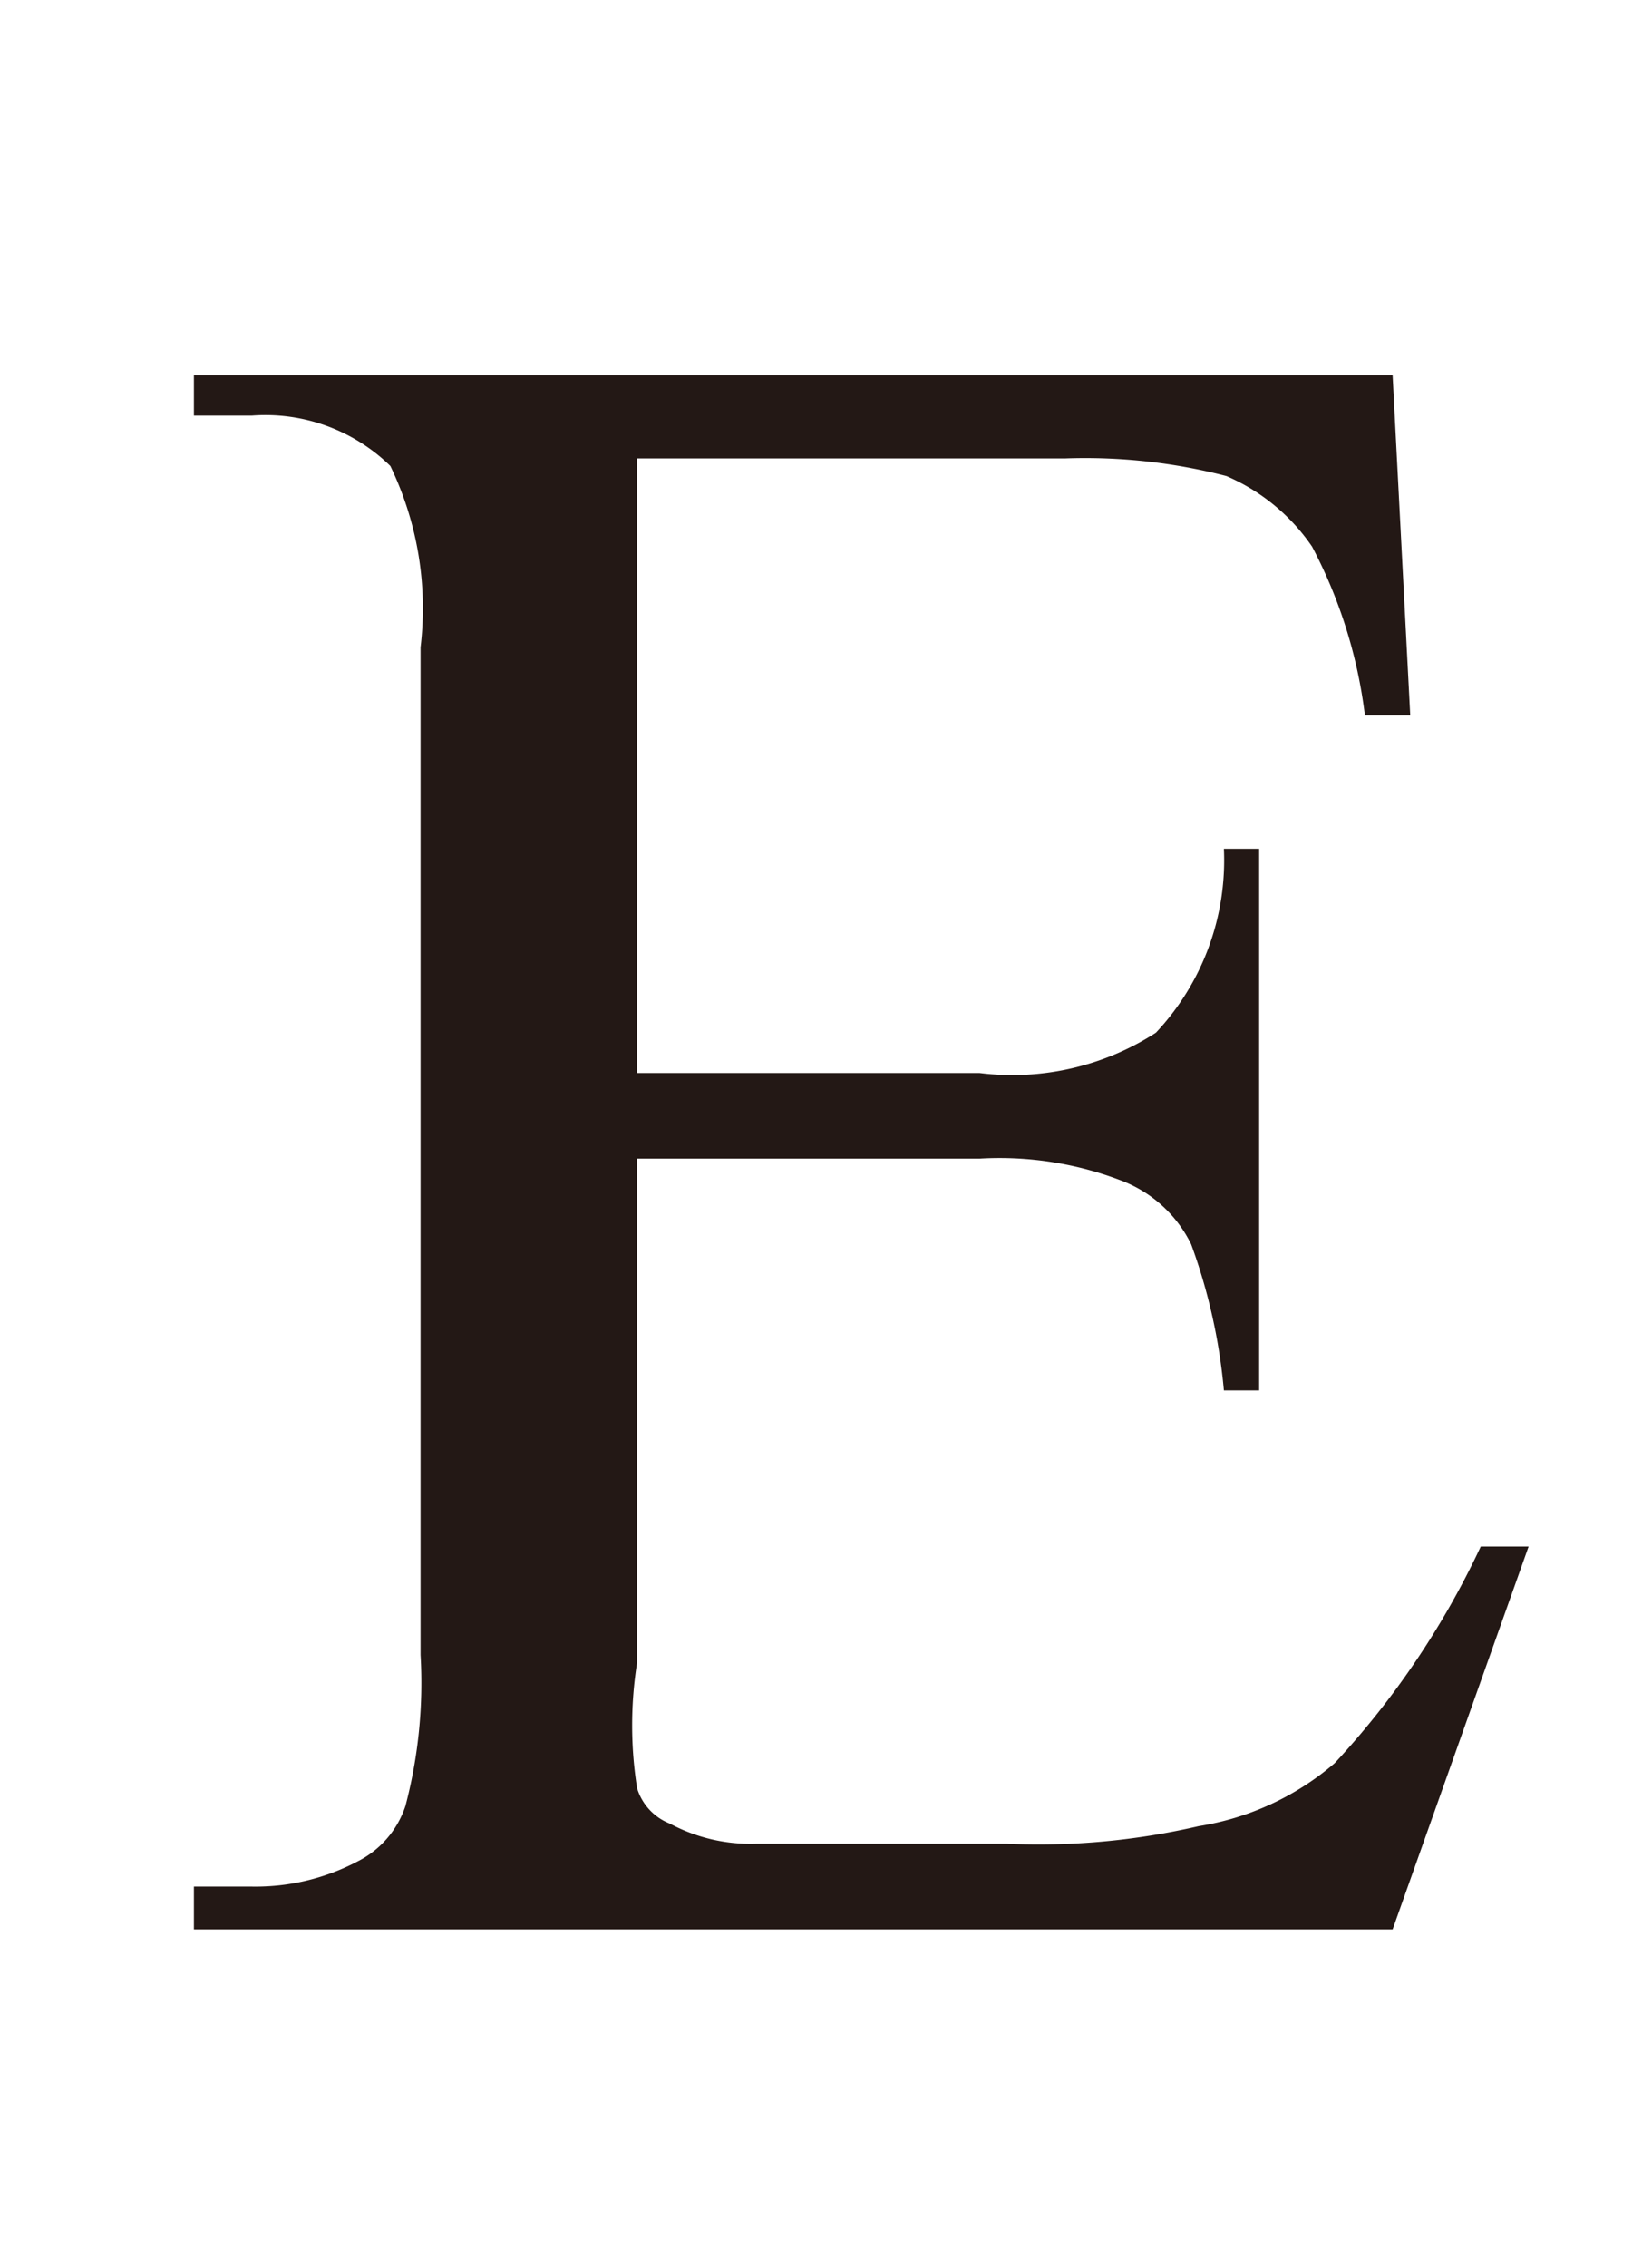 <svg id="レイヤー_1" data-name="レイヤー 1" xmlns="http://www.w3.org/2000/svg" viewBox="0 0 6.56 9"><defs><style>.cls-1{fill:#231815;}</style></defs><path class="cls-1" d="M2.53,1.82V4.26H3.89a1.05,1.05,0,0,0,.7-.16,1,1,0,0,0,.27-.73H5V5.52H4.86a2.28,2.28,0,0,0-.13-.58.51.51,0,0,0-.27-.25,1.35,1.35,0,0,0-.57-.09H2.53v2a1.59,1.59,0,0,0,0,.5.22.22,0,0,0,.13.14A.68.68,0,0,0,3,7.32h1a2.81,2.81,0,0,0,.76-.07A1.09,1.09,0,0,0,5.3,7a3.35,3.35,0,0,0,.58-.86h.19L5.53,7.66H.77V7.49H1a.87.87,0,0,0,.42-.1.38.38,0,0,0,.19-.22,1.92,1.92,0,0,0,.06-.6v-4a1.3,1.3,0,0,0-.12-.72A.71.71,0,0,0,1,1.65H.77V1.49H5.53L5.6,2.84H5.42a1.94,1.94,0,0,0-.21-.67.79.79,0,0,0-.34-.28,2.24,2.24,0,0,0-.64-.07Z"/></svg>